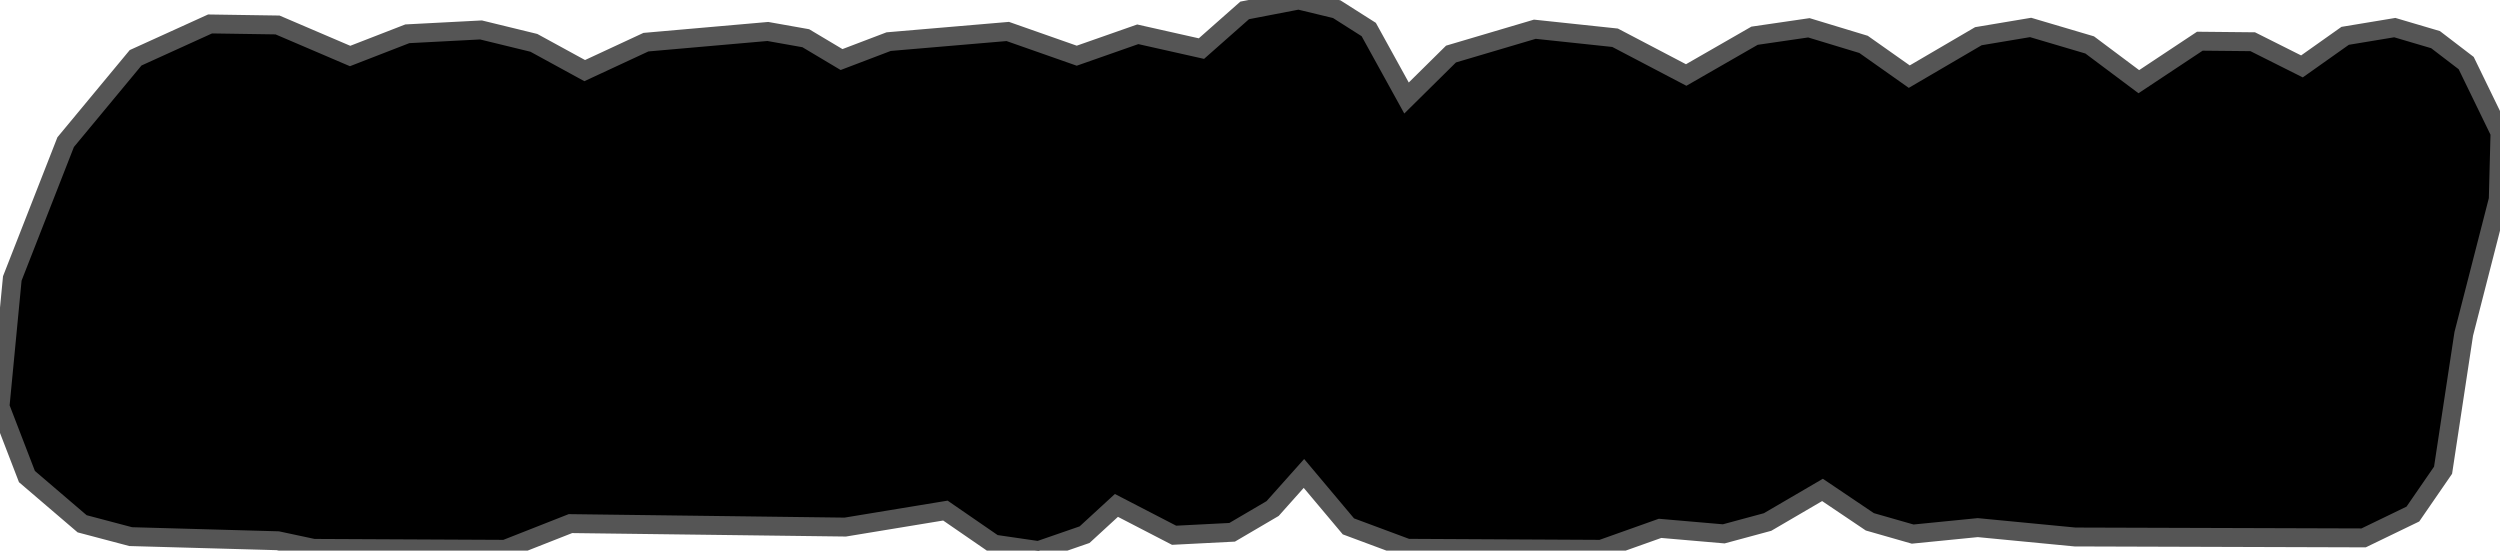 <svg baseProfile="tiny" height="58.259" version="1.2" viewBox="-4.277 3.291 264.526 58.259" width="264.526" xmlns="http://www.w3.org/2000/svg" xmlns:ev="http://www.w3.org/2001/xml-events" xmlns:xlink="http://www.w3.org/1999/xlink" pix_in_cm="3.308"><defs></defs><path fill-rule="evenodd" fill="#000000" stroke="#555555" stroke-width="2.0" opacity="1" d="M 25.115,60.507 L 28.9,61.315 L 49.17,61.414 L 56.08,58.694 L 85.159,59.061 L 95.756,57.316 L 100.91,60.865 L 105.612,61.55 L 110.481,59.866 L 113.852,56.769 L 119.955,59.927 L 126.096,59.613 L 130.379,57.1 L 133.693,53.386 L 138.399,58.987 L 144.632,61.306 L 165.14,61.414 L 171.372,59.196 L 178.113,59.779 L 182.753,58.524 L 188.562,55.13 L 193.572,58.505 L 198.104,59.803 L 204.988,59.119 L 215.284,60.11 L 245.817,60.206 L 251.029,57.685 L 254.225,53.046 L 256.413,38.62 L 260.065,24.393 L 260.249,17.325 L 256.672,9.967 L 253.429,7.486 L 249.116,6.212 L 243.865,7.082 L 239.293,10.318 L 234.085,7.706 L 228.49,7.65 L 222.033,11.934 L 216.834,8.045 L 210.582,6.196 L 205.056,7.122 L 197.744,11.4 L 192.906,7.987 L 187.121,6.232 L 181.373,7.071 L 174.139,11.227 L 166.615,7.285 L 158.126,6.384 L 149.255,9.01 L 144.548,13.662 L 140.55,6.415 L 137.166,4.265 L 133.13,3.291 L 127.423,4.391 L 122.847,8.433 L 116.111,6.919 L 109.654,9.185 L 102.355,6.621 L 89.75,7.696 L 84.769,9.592 L 80.984,7.335 L 76.965,6.621 L 64.068,7.753 L 57.591,10.763 L 52.212,7.824 L 46.616,6.459 L 38.823,6.866 L 32.768,9.217 L 25.09,5.933 L 17.951,5.825 L 10.073,9.405 L 2.67,18.331 L -2.976,32.752 L -4.277,46.319 L -1.427,53.717 L 4.413,58.713 L 9.553,60.072 L 25.115,60.507 z"></path></svg>